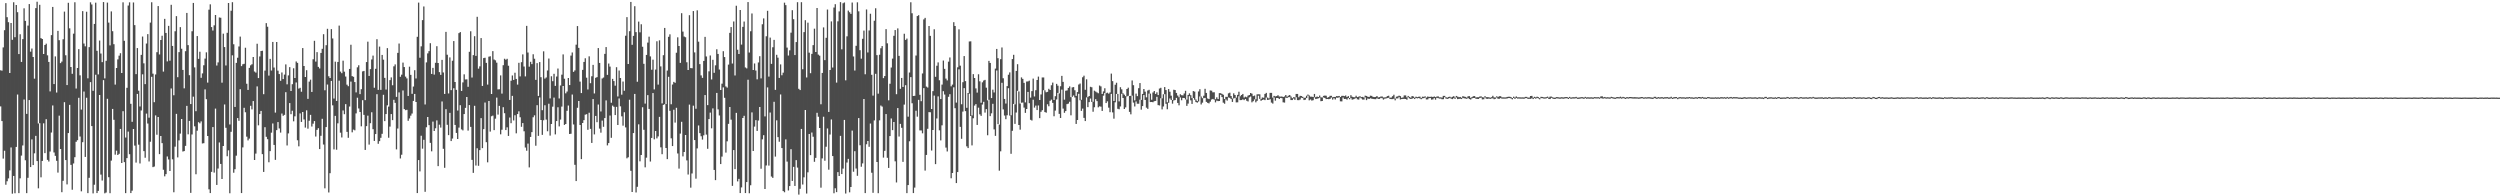 <svg xmlns="http://www.w3.org/2000/svg" width="1920" height="150"><path d="M0 53.968h1v27.764H0zM1 54.260h1v38.710H1zM2 36.393h1v85.392H2zM3 23.179h1v92.610H3zM4 2.424h1v139.438H4zM5 13.221h1v125.989H5zM6 17.048h1v119.953H6zM7 56.055h1v74.834H7zM8 17.651h1v95.609H8zM9 30.583h1v118.179H9zM10 1.726h1v133.380H10zM11 28.576h1v119.848H11zM12 3.825h1v109.013H12zM13 9.363h1v63.223H13zM14 41.499h1v106.829H14zM15 26.308h1v110.638H15zM16 47.551h1v71.952H16zM17 30.064h1v81.666H17zM18 6.422h1v70.044H18zM19 16.019h1v107.063H19zM20 87.442h1v60.867H20zM21 19.672h1v116.864H21zM22 3.146h1v73.683H22zM23 39.683h1v88.613H23zM24 37.251h1v69.815H24zM25 43.767h1v83.001H25zM26 60.398h1v57.374H26zM27 6.238h1v98.114H27zM28 1.344h1v122.342H28zM29 94.842h1v49.804H29zM30 3.709h1v90.924H30zM31 29.299h1v106.872H31zM32 29.951h1v93.651H32zM33 41.490h1v53.223H33zM34 34.543h1v83.072H34zM35 33.557h1v57.974H35zM36 42.516h1v80.243H36zM37 47.551h1v76.523H37zM38 70.190h1v46.193H38zM39 27.004h1v74.767H39zM40 5.316h1v75.700H40zM41 64.566h1v52.535H41zM42 43.313h1v76.410H42zM43 71.062h1v52.436H43zM44 23.715h1v108.822H44zM45 30.862h1v57.990H45zM46 48.474h1v65.981H46zM47 47.295h1v100.316H47zM48 30.153h1v108.702H48zM49 8.904h1v69.606H49zM50 42.452h1v80.490H50zM51 65.355h1v76.241H51zM52 2.146h1v100.066H52zM53 21.736h1v58.782H53zM54 51.474h1v75.151H54zM55 56.672h1v89.040H55zM56 25.853h1v99.706H56zM57 1.747h1v118.975H57zM58 67.973h1v40.904H58zM59 52.238h1v55.431H59zM60 37.734h1v37.399H60zM61 57.873h1v46.967H61zM62 84.178h1v62.786H62zM63 8.555h1v100.644H63zM64 33.445h1v36.874H64zM65 35.581h1v84.927H65zM66 8.992h1v66.060H66zM67 60.149h1v88.163H67zM68 36.210h1v100.321H68zM69 1.773h1v61.280H69zM70 3.410h1v93.408H70zM71 69.751h1v78.776H71zM72 18.361h1v123.515H72zM73 2.070h1v55.326H73zM74 39.017h1v109.271H74zM75 57.138h1v89.465H75zM76 31.153h1v41.819H76zM77 41.117h1v92.961H77zM78 47.731h1v90.895H78zM79 1.587h1v59.939H79zM80 60.200h1v88.294H80zM81 46.679h1v101.189H81zM82 1.974h1v73.923H82zM83 17.334h1v118.760H83zM84 34.876h1v113.484H84zM85 8.758h1v114.581H85zM86 23.938h1v59.717H86zM87 33.961h1v58.026H87zM88 64.992h1v53.803H88zM89 52.242h1v63.446H89zM90 45.610h1v73.411H90zM91 42.744h1v75.372H91zM92 40.858h1v58.182H92zM93 56.066h1v69.134H93zM94 1.772h1v83.610H94zM95 31.331h1v93.201H95zM96 105.649h1v42.692H96zM97 67.409h1v54.021H97zM98 4.262h1v96.800H98zM99 1.769h1v116.640H99zM100 79.696h1v68.591H100zM101 93.520h1v52.896H101zM102 1.902h1v97.193H102zM103 19.308h1v92.536H103zM104 56.918h1v67.945H104zM105 36.916h1v35.216H105zM106 69.648h1v41.474H106zM107 81.778h1v43.743H107zM108 42.151h1v42.686H108zM109 28.062h1v29.035H109zM110 48.619h1v67.437H110zM111 64.636h1v56.520H111zM112 33.413h1v53.846H112zM113 26.227h1v68.664H113zM114 90.384h1v33.646H114zM115 17.366h1v91.465H115zM116 1.742h1v57.220H116zM117 56.588h1v71.759H117zM118 78.508h1v49.407H118zM119 57.177h1v31.436H119zM120 40.096h1v63.370H120zM121 4.673h1v85.184H121zM122 41.804h1v76.576H122zM123 30.740h1v73.725H123zM124 27.462h1v82.480H124zM125 54.975h1v75.390H125zM126 14.514h1v120.892H126zM127 25.314h1v108.415H127zM128 47.138h1v73.034H128zM129 19.871h1v102.600H129zM130 46.573h1v84.746H130zM131 3.695h1v64.232H131zM132 35.275h1v87.085H132zM133 73.159h1v74.515H133zM134 24.021h1v88.628H134zM135 12.374h1v75.087H135zM136 59.285h1v61.578H136zM137 40.062h1v67.754H137zM138 20.858h1v81.723H138zM139 37.422h1v53.950H139zM140 53.703h1v62.699H140zM141 67.834h1v48.199H141zM142 39.318h1v72.713H142zM143 9.952h1v71.332H143zM144 34.674h1v68.472H144zM145 57.758h1v35.123H145zM146 79.910h1v68.206H146zM147 23.992h1v79.297H147zM148 2.237h1v71.981H148zM149 51.742h1v45.304H149zM150 85.420h1v48.416H150zM151 27.706h1v72.636H151zM152 45.231h1v48.594H152zM153 39.747h1v54.952H153zM154 59.727h1v33.488H154zM155 56.348h1v53.833H155zM156 50.107h1v59.882H156zM157 45.029h1v23.630H157zM158 40.192h1v35.996H158zM159 63.448h1v40.986H159zM160 7.402h1v138.026H160zM161 3.343h1v144.928H161zM162 20.777h1v111.235H162zM163 23.438h1v74.168H163zM164 19.431h1v113.125H164zM165 11.530h1v71.862H165zM166 50.324h1v91.680H166zM167 47.907h1v81.528H167zM168 13.402h1v96.030H168zM169 13.614h1v112.309H169zM170 63.499h1v73.975H170zM171 25.857h1v86.247H171zM172 36.163h1v44.085H172zM173 50.299h1v47.839H173zM174 25.194h1v94.812H174zM175 2.295h1v113.157H175zM176 95.598h1v52.824H176zM177 8.231h1v93.009H177zM178 1.684h1v40.793H178zM179 33.983h1v98.656H179zM180 82.100h1v47.862H180zM181 48.269h1v71.263H181zM182 44.351h1v46.330H182zM183 35.699h1v57.077H183zM184 28.093h1v40.403H184zM185 50.779h1v97.499H185zM186 49.374h1v63.816H186zM187 48.976h1v33.816H187zM188 36.656h1v49.561H188zM189 64.311h1v40.632H189zM190 69.053h1v38.769H190zM191 52.138h1v54.284H191zM192 50.188h1v31.045H192zM193 49.380h1v34.660H193zM194 43.787h1v33.822H194zM195 54.918h1v67.938H195zM196 55.761h1v62.198H196zM197 33.577h1v32.783H197zM198 59.971h1v36.310H198zM199 43.348h1v44.274H199zM200 39.184h1v46.023H200zM201 38.949h1v79.439H201zM202 72.340h1v59.723H202zM203 54.208h1v43.480H203zM204 17.764h1v87.287H204zM205 20.524h1v86.372H205zM206 58.085h1v66.555H206zM207 45.216h1v70.854H207zM208 54.162h1v47.750H208zM209 32.206h1v62.621H209zM210 51.890h1v59.406H210zM211 86.466h1v36.310H211zM212 32.259h1v67.696H212zM213 54.292h1v39.435H213zM214 56.907h1v41.736H214zM215 62.045h1v39.767H215zM216 55.638h1v31.565H216zM217 60.723h1v28.214H217zM218 57.276h1v30.960H218zM219 49.461h1v21.368H219zM220 64.748h1v46.973H220zM221 57.912h1v44.559H221zM222 51.580h1v27.573H222zM223 69.883h1v17.813H223zM224 64.647h1v20.386H224zM225 52.408h1v40.773H225zM226 59.909h1v29.410H226zM227 47.202h1v16.131H227zM228 48.277h1v59.446H228zM229 68.056h1v44.329H229zM230 67.413h1v19.698H230zM231 70.453h1v23.170H231zM232 36.912h1v49.127H232zM233 50.663h1v41.104H233zM234 59.135h1v38.882H234zM235 53.894h1v30.826H235zM236 75.933h1v22.900H236zM237 62.658h1v30.068H237zM238 61.162h1v27.037H238zM239 70.585h1v26.598H239zM240 45.491h1v49.494H240zM241 31.318h1v61.649H241zM242 47.321h1v57.553H242zM243 40.062h1v59.681H243zM244 51.343h1v47.126H244zM245 52.593h1v61.905H245zM246 40.673h1v63.631H246zM247 37.486h1v53.750H247zM248 26.279h1v84.726H248zM249 69.320h1v75.321H249zM250 34.710h1v62.885H250zM251 22.127h1v42.778H251zM252 58.590h1v89.245H252zM253 59.891h1v73.109H253zM254 22.372h1v39.801H254zM255 29.554h1v51.323H255zM256 75.669h1v39.081H256zM257 47.351h1v41.610H257zM258 77.517h1v37.491H258zM259 47.573h1v47.149H259zM260 19.671h1v42.282H260zM261 54.972h1v46.900H261zM262 56.211h1v49.385H262zM263 46.598h1v38.227H263zM264 55.021h1v32.675H264zM265 58.766h1v21.213H265zM266 65.022h1v36.243H266zM267 66.212h1v39.614H267zM268 52.925h1v28.904H268zM269 34.351h1v28.322H269zM270 58.477h1v43.173H270zM271 58.986h1v40.553H271zM272 63.014h1v37.072H272zM273 70.986h1v16.086H273zM274 51.704h1v23.330H274zM275 50.111h1v33.194H275zM276 72.305h1v13.694H276zM277 68.511h1v28.533H277zM278 54.823h1v22.134H278zM279 54.469h1v33.734H279zM280 76.883h1v38.267H280zM281 47.645h1v49.233H281zM282 31.988h1v56.819H282zM283 58.297h1v52.749H283zM284 53.103h1v41.491H284zM285 45.685h1v40.515H285zM286 42.720h1v56.490H286zM287 67.364h1v40.863H287zM288 52.847h1v50.136H288zM289 30.085h1v42.279H289zM290 69.037h1v41.403H290zM291 35.814h1v72.553H291zM292 69.020h1v36.822H292zM293 42.175h1v60.580H293zM294 45.819h1v26.976H294zM295 59.818h1v33.203H295zM296 68.753h1v18.834H296zM297 36.987h1v43.931H297zM298 81.895h1v23.886H298zM299 61.561h1v35.683H299zM300 59.428h1v28.158H300zM301 65.459h1v26.819H301zM302 50.922h1v25.730H302zM303 49.440h1v29.555H303zM304 74.388h1v40.358H304zM305 40.625h1v58.077H305zM306 33.418h1v37.559H306zM307 58.967h1v62.739H307zM308 57.324h1v61.528H308zM309 48.073h1v21.425H309zM310 51.492h1v32.246H310zM311 58.812h1v25.806H311zM312 60.229h1v24.108H312zM313 73.655h1v19.106H313zM314 51.216h1v39.790H314zM315 57.483h1v31.330H315zM316 72.053h1v15.142H316zM317 66.467h1v11.060H317zM318 53.918h1v18.230H318zM319 60.267h1v18.044H319zM320 28.249h1v120.044H320zM321 2.022h1v120.891H321zM322 44.329h1v87.292H322zM323 35.606h1v68.653H323zM324 15.448h1v98.745H324zM325 4.962h1v102.428H325zM326 80.217h1v67.061H326zM327 47.943h1v49.776H327zM328 40.986h1v48.866H328zM329 39.273h1v56.813H329zM330 33.155h1v76.588H330zM331 56.804h1v59.442H331zM332 52.142h1v41.245H332zM333 57.310h1v43.287H333zM334 48.219h1v50.264H334zM335 35.458h1v56.993H335zM336 48.366h1v79.224H336zM337 55.385h1v40.342H337zM338 57.521h1v40.499H338zM339 45.988h1v31.952H339zM340 55.630h1v58.646H340zM341 72.129h1v56.736H341zM342 24.483h1v59.396H342zM343 42.031h1v53.836H343zM344 71.793h1v32.011H344zM345 44.087h1v42.594H345zM346 69.228h1v39.120H346zM347 46.631h1v59.758H347zM348 31.557h1v36.206H348zM349 62.951h1v32.983H349zM350 69.010h1v33.067H350zM351 84.911h1v21.856H351zM352 25.470h1v72.509H352zM353 24.652h1v56.155H353zM354 69.814h1v29.579H354zM355 63.276h1v36.894H355zM356 57.110h1v30.485H356zM357 61.029h1v21.793H357zM358 60.950h1v13.537H358zM359 66.646h1v33.673H359zM360 39.784h1v40.917H360zM361 24.000h1v73.447H361zM362 59.557h1v63.227H362zM363 42.342h1v90.415H363zM364 27.823h1v53.433H364zM365 42.917h1v84.188H365zM366 12.912h1v100.960H366zM367 52.744h1v74.615H367zM368 50.945h1v64.346H368zM369 29.241h1v61.473H369zM370 65.984h1v47.763H370zM371 44.617h1v54.579H371zM372 44.316h1v34.452H372zM373 48.277h1v60.930H373zM374 64.996h1v59.654H374zM375 43.513h1v34.052H375zM376 43.234h1v57.812H376zM377 72.202h1v17.066H377zM378 39.247h1v49.530H378zM379 45.721h1v54.242H379zM380 46.356h1v44.790H380zM381 48.104h1v26.864H381zM382 68.667h1v19.351H382zM383 68.558h1v12.724H383zM384 57.891h1v45.256H384zM385 71.861h1v27.750H385zM386 50.054h1v32.286H386zM387 45.114h1v41.812H387zM388 45.873h1v54.043H388zM389 45.157h1v52.629H389zM390 50.506h1v53.915H390zM391 76.750h1v13.494H391zM392 62.000h1v32.595H392zM393 57.935h1v15.690H393zM394 61.385h1v31.120H394zM395 55.866h1v32.682H395zM396 60.628h1v41.750H396zM397 64.988h1v22.600H397zM398 48.218h1v37.299H398zM399 58.687h1v31.370H399zM400 47.781h1v49.580H400zM401 41.758h1v52.763H401zM402 51.103h1v49.735H402zM403 58.693h1v54.637H403zM404 19.856h1v95.921H404zM405 40.355h1v69.913H405zM406 51.182h1v77.391H406zM407 47.451h1v57.708H407zM408 49.261h1v52.229H408zM409 41.672h1v48.369H409zM410 45.087h1v43.495H410zM411 61.333h1v50.580H411zM412 48.499h1v32.300H412zM413 73.680h1v30.685H413zM414 47.664h1v27.208H414zM415 59.308h1v32.841H415zM416 84.608h1v18.962H416zM417 39.404h1v52.960H417zM418 60.386h1v20.455H418zM419 59.515h1v32.341H419zM420 54.105h1v46.725H420zM421 44.961h1v34.687H421zM422 75.582h1v28.545H422zM423 58.577h1v36.638H423zM424 62.341h1v19.576H424zM425 56.670h1v18.275H425zM426 65.967h1v37.263H426zM427 58.784h1v34.213H427zM428 52.633h1v29.763H428zM429 75.625h1v21.470H429zM430 65.661h1v26.175H430zM431 57.355h1v24.493H431zM432 41.764h1v24.287H432zM433 60.455h1v35.501H433zM434 71.687h1v23.539H434zM435 70.283h1v14.794H435zM436 59.894h1v21.171H436zM437 65.343h1v37.545H437zM438 42.725h1v59.983H438zM439 40.274h1v32.353H439zM440 55.211h1v40.366H440zM441 54.046h1v72.505H441zM442 34.291h1v104.780H442zM443 20.018h1v62.747H443zM444 36.747h1v40.809H444zM445 62.682h1v33.310H445zM446 71.468h1v50.736H446zM447 53.650h1v40.805H447zM448 47.568h1v44.692H448zM449 44.738h1v43.347H449zM450 59.631h1v28.075H450zM451 68.690h1v30.978H451zM452 43.258h1v43.338H452zM453 63.899h1v35.048H453zM454 58.576h1v51.188H454zM455 49.818h1v26.281H455zM456 71.804h1v31.412H456zM457 59.757h1v29.290H457zM458 59.233h1v34.623H458zM459 36.919h1v43.347H459zM460 48.343h1v50.425H460zM461 85.616h1v16.283H461zM462 60.275h1v32.349H462zM463 59.560h1v37.846H463zM464 41.353h1v49.312H464zM465 36.169h1v40.916H465zM466 57.485h1v54.190H466zM467 48.771h1v61.100H467zM468 51.153h1v37.564H468zM469 78.920h1v26.924H469zM470 60.549h1v20.574H470zM471 62.243h1v19.802H471zM472 65.794h1v22.576H472zM473 51.621h1v30.440H473zM474 74.095h1v21.914H474zM475 54.156h1v21.471H475zM476 59.922h1v21.735H476zM477 72.708h1v16.642H477zM478 62.596h1v33.931H478zM479 69.705h1v16.521H479zM480 27.428h1v70.435H480zM481 13.143h1v108.456H481zM482 49.166h1v71.625H482zM483 23.950h1v52.656H483zM484 1.485h1v129.689H484zM485 34.414h1v113.040H485zM486 27.526h1v74.646H486zM487 4.781h1v67.363H487zM488 24.697h1v123.116H488zM489 62.772h1v80.678H489zM490 16.610h1v78.856H490zM491 24.829h1v99.069H491zM492 18.659h1v100.392H492zM493 35.911h1v46.454H493zM494 48.992h1v50.702H494zM495 79.579h1v48.936H495zM496 42.203h1v78.903H496zM497 32.709h1v40.360H497zM498 28.141h1v55.533H498zM499 43.301h1v80.762H499zM500 53.564h1v52.371H500zM501 45.800h1v25.676H501zM502 68.659h1v38.352H502zM503 53.477h1v47.155H503zM504 31.706h1v74.596H504zM505 64.987h1v39.785H505zM506 30.962h1v58.776H506zM507 50.981h1v62.183H507zM508 79.391h1v39.029H508zM509 42.381h1v38.170H509zM510 21.437h1v58.564H510zM511 79.936h1v33.728H511zM512 54.185h1v68.037H512zM513 28.253h1v30.705H513zM514 26.377h1v58.736H514zM515 80.068h1v26.174H515zM516 64.918h1v47.276H516zM517 62.880h1v21.410H517zM518 63.596h1v30.580H518zM519 40.516h1v42.294H519zM520 28.687h1v89.187H520zM521 35.336h1v94.141H521zM522 48.261h1v54.364H522zM523 10.113h1v83.425H523zM524 24.260h1v95.859H524zM525 28.064h1v88.664H525zM526 28.644h1v75.023H526zM527 47.842h1v75.350H527zM528 53.755h1v80.298H528zM529 11.687h1v68.634H529zM530 52.299h1v91.832H530zM531 52.416h1v80.822H531zM532 8.523h1v72.644H532zM533 40.250h1v67.305H533zM534 83.493h1v53.743H534zM535 7.958h1v106.006H535zM536 31.979h1v64.389H536zM537 49.258h1v52.991H537zM538 57.888h1v46.764H538zM539 59.786h1v47.431H539zM540 46.801h1v57.129H540zM541 28.296h1v44.698H541zM542 43.366h1v60.014H542zM543 80.759h1v33.544H543zM544 54.806h1v36.625H544zM545 42.606h1v43.877H545zM546 61.049h1v37.501H546zM547 45.920h1v37.319H547zM548 55.904h1v74.627H548zM549 50.181h1v88.156H549zM550 37.856h1v33.526H550zM551 41.432h1v42.586H551zM552 53.411h1v35.284H552zM553 69.145h1v56.856H553zM554 64.265h1v56.003H554zM555 39.338h1v27.771H555zM556 43.843h1v31.258H556zM557 66.418h1v50.776H557zM558 67.289h1v41.265H558zM559 49.598h1v45.533H559zM560 25.246h1v56.932H560zM561 20.777h1v71.148H561zM562 48.809h1v93.912H562zM563 16.463h1v98.786H563zM564 57.935h1v71.939H564zM565 4.419h1v82.285H565zM566 38.219h1v101.087H566zM567 41.491h1v95.867H567zM568 7.669h1v140.618H568zM569 34.279h1v109.624H569zM570 20.628h1v69.971H570zM571 16.515h1v72.416H571zM572 51.830h1v96.425H572zM573 52.547h1v87.291H573zM574 1.595h1v59.638H574zM575 40.323h1v108.086H575zM576 24.035h1v118.250H576zM577 10.335h1v75.967H577zM578 53.741h1v62.242H578zM579 48.727h1v48.499H579zM580 54.175h1v38.113H580zM581 60.948h1v39.607H581zM582 47.976h1v44.611H582zM583 43.164h1v39.005H583zM584 60.201h1v69.401H584zM585 18.614h1v88.393H585zM586 14.150h1v89.674H586zM587 89.389h1v55.759H587zM588 27.874h1v99.180H588zM589 8.274h1v58.865H589zM590 58.849h1v68.358H590zM591 28.886h1v57.559H591zM592 49.025h1v86.564H592zM593 36.309h1v100.299H593zM594 30.622h1v47.579H594zM595 68.995h1v51.287H595zM596 42.066h1v50.371H596zM597 44.300h1v61.029H597zM598 59.840h1v48.988H598zM599 49.478h1v23.076H599zM600 57.816h1v55.894H600zM601 55.813h1v90.928H601zM602 2.067h1v145.586H602zM603 3.944h1v103.100H603zM604 36.540h1v87.554H604zM605 42.653h1v103.602H605zM606 38.633h1v104.250H606zM607 25.092h1v89.513H607zM608 7.853h1v131.120H608zM609 14.748h1v113.411H609zM610 42.304h1v100.487H610zM611 32.328h1v90.673H611zM612 1.666h1v127.032H612zM613 68.195h1v81.272H613zM614 69.165h1v75.848H614zM615 1.694h1v97.308H615zM616 53.217h1v88.522H616zM617 24.694h1v111.512H617zM618 15.490h1v68.982H618zM619 59.513h1v89.102H619zM620 17.395h1v114.954H620zM621 40.455h1v62.456H621zM622 56.234h1v62.916H622zM623 41.382h1v60.430H623zM624 34.682h1v70.344H624zM625 22.027h1v102.222H625zM626 39.917h1v81.307H626zM627 6.125h1v80.522H627zM628 41.944h1v47.691H628zM629 42.777h1v55.505H629zM630 80.053h1v64.063H630zM631 55.989h1v65.678H631zM632 21.059h1v68.576H632zM633 46.193h1v77.245H633zM634 29.018h1v83.696H634zM635 7.309h1v91.352H635zM636 85.951h1v44.342H636zM637 53.751h1v49.552H637zM638 16.434h1v75.303H638zM639 51.839h1v68.000H639zM640 5.763h1v142.663H640zM641 3.216h1v141.363H641zM642 63.426h1v84.114H642zM643 16.377h1v115.803H643zM644 8.756h1v126.420H644zM645 1.641h1v102.715H645zM646 37.905h1v95.775H646zM647 2.496h1v126.983H647zM648 1.914h1v90.185H648zM649 61.694h1v86.942H649zM650 27.886h1v96.924H650zM651 8.150h1v113.841H651zM652 9.401h1v138.331H652zM653 10.643h1v132.955H653zM654 1.932h1v98.393H654zM655 43.384h1v88.500H655zM656 54.152h1v61.948H656zM657 35.154h1v94.289H657zM658 1.781h1v133.257H658zM659 8.723h1v81.944H659zM660 38.561h1v73.011H660zM661 45.073h1v82.960H661zM662 29.815h1v95.670H662zM663 23.489h1v52.543H663zM664 57.020h1v91.280H664zM665 7.258h1v103.554H665zM666 40.292h1v67.972H666zM667 23.416h1v89.304H667zM668 10.525h1v84.352H668zM669 57.451h1v75.206H669zM670 73.441h1v74.648H670zM671 15.935h1v76.545H671zM672 6.335h1v50.363H672zM673 42.366h1v82.043H673zM674 71.929h1v76.471H674zM675 42.051h1v50.384H675zM676 37.081h1v43.989H676zM677 35.391h1v46.489H677zM678 59.985h1v61.077H678zM679 58.407h1v57.443H679zM680 22.371h1v65.235H680zM681 33.274h1v87.906H681zM682 77.055h1v51.911H682zM683 64.290h1v40.184H683zM684 51.867h1v39.138H684zM685 44.994h1v54.948H685zM686 27.490h1v66.227H686zM687 23.066h1v100.856H687zM688 72.334h1v67.823H688zM689 21.795h1v61.197H689zM690 42.910h1v61.935H690zM691 68.217h1v26.933H691zM692 59.871h1v38.266H692zM693 66.760h1v57.568H693zM694 25.923h1v54.422H694zM695 30.653h1v34.755H695zM696 29.644h1v118.659H696zM697 89.581h1v52.563H697zM698 55.690h1v52.788H698zM699 1.717h1v57.541H699zM700 10.167h1v69.123H700zM701 73.736h1v74.541H701zM702 73.587h1v70.514H702zM703 42.644h1v42.387H703zM704 12.359h1v77.244H704zM705 11.652h1v65.023H705zM706 72.793h1v27.372H706zM707 77.703h1v22.480H707zM708 56.413h1v45.982H708zM709 14.886h1v52.789H709zM710 13.697h1v117.312H710zM711 66.528h1v52.445H711zM712 67.240h1v31.684H712zM713 19.959h1v66.146H713zM714 27.547h1v58.683H714zM715 83.720h1v31.879H715zM716 69.991h1v29.857H716zM717 22.482h1v50.937H717zM718 59.005h1v67.059H718zM719 50.505h1v40.480H719zM720 47.920h1v26.119H720zM721 61.669h1v38.421H721zM722 76.099h1v31.740H722zM723 64.970h1v31.283H723zM724 46.490h1v23.567H724zM725 52.865h1v19.714H725zM726 60.364h1v53.017H726zM727 61.725h1v54.582H727zM728 47.344h1v26.997H728zM729 44.129h1v28.212H729zM730 66.321h1v70.576H730zM731 64.968h1v67.886H731zM732 17.069h1v50.015H732zM733 19.947h1v63.164H733zM734 78.801h1v61.775H734zM735 51.713h1v80.458H735zM736 22.552h1v30.706H736zM737 50.433h1v46.979H737zM738 80.059h1v26.536H738zM739 63.143h1v22.549H739zM740 43.051h1v24.629H740zM741 62.314h1v23.022H741zM742 82.798h1v29.610H742zM743 71.419h1v42.305H743zM744 31.823h1v40.107H744zM745 31.752h1v57.334H745zM746 88.677h1v22.989H746zM747 56.925h1v33.913H747zM748 59.929h1v21.181H748zM749 67.890h1v12.062H749zM750 71.137h1v24.789H750zM751 57.047h1v25.617H751zM752 62.487h1v25.308H752zM753 78.878h1v10.107H753zM754 63.214h1v17.088H754zM755 61.825h1v16.341H755zM756 61.319h1v25.139H756zM757 67.353h1v16.441H757zM758 77.071h1v26.799H758zM759 46.727h1v29.919H759zM760 48.310h1v40.894H760zM761 75.322h1v11.710H761zM762 68.864h1v10.860H762zM763 71.019h1v28.359H763zM764 52.662h1v51.676H764zM765 37.574h1v16.558H765zM766 44.674h1v50.684H766zM767 95.689h1v35.383H767zM768 45.458h1v70.745H768zM769 36.445h1v27.160H769zM770 60.128h1v23.906H770zM771 76.001h1v12.708H771zM772 79.523h1v12.009H772zM773 66.149h1v22.379H773zM774 57.384h1v10.352H774zM775 55.587h1v33.193H775zM776 88.512h1v29.630H776zM777 45.351h1v55.122H777zM778 42.080h1v37.762H778zM779 80.129h1v15.021H779zM780 54.454h1v31.951H780zM781 49.300h1v20.511H781zM782 70.204h1v25.777H782zM783 79.533h1v20.030H783zM784 59.427h1v19.469H784zM785 60.574h1v18.164H785zM786 63.621h1v18.994H786zM787 78.642h1v8.038H787zM788 62.643h1v21.067H788zM789 62.503h1v8.103H789zM790 61.964h1v17.287H790zM791 74.983h1v17.035H791zM792 70.007h1v22.570H792zM793 60.359h1v16.241H793zM794 74.082h1v8.549H794zM795 69.257h1v11.832H795zM796 61.439h1v23.112H796zM797 58.849h1v22.144H797zM798 76.790h1v13.921H798zM799 72.552h1v13.336H799zM800 59.509h1v25.107H800zM801 59.484h1v9.771H801zM802 69.384h1v16.689H802zM803 70.876h1v15.638H803zM804 70.529h1v9.540H804zM805 68.181h1v13.431H805zM806 69.108h1v8.284H806zM807 65.505h1v11.009H807zM808 63.445h1v15.567H808zM809 76.726h1v12.591H809zM810 73.868h1v11.062H810zM811 64.388h1v11.980H811zM812 65.783h1v5.612H812zM813 71.708h1v15.725H813zM814 66.264h1v24.355H814zM815 58.289h1v10.524H815zM816 62.854h1v20.553H816zM817 76.525h1v10.117H817zM818 69.667h1v15.631H818zM819 69.410h1v10.546H819zM820 67.508h1v12.034H820zM821 66.378h1v11.774H821zM822 74.592h1v13.985H822zM823 67.134h1v7.278H823zM824 66.877h1v6.421H824zM825 69.317h1v5.554H825zM826 73.637h1v21.531H826zM827 70.698h1v21.439H827zM828 64.916h1v7.145H828zM829 64.166h1v12.847H829zM830 76.643h1v8.520H830zM831 59.344h1v24.041H831zM832 58.123h1v32.411H832zM833 68.966h1v24.014H833zM834 60.908h1v13.885H834zM835 74.598h1v7.690H835zM836 73.746h1v4.713H836zM837 66.667h1v9.028H837zM838 67.019h1v11.279H838zM839 78.122h1v7.694H839zM840 69.612h1v12.755H840zM841 70.297h1v5.894H841zM842 70.980h1v6.667H842zM843 71.653h1v10.782H843zM844 65.696h1v15.981H844zM845 66.338h1v15.572H845zM846 72.121h1v13.101H846zM847 70.212h1v3.266H847zM848 67.767h1v3.617H848zM849 71.588h1v7.568H849zM850 71.188h1v6.654H850zM851 71.950h1v10.720H851zM852 71.007h1v15.173H852zM853 56.502h1v15.581H853zM854 62.291h1v24.037H854zM855 77.538h1v13.606H855zM856 65.097h1v13.476H856zM857 63.537h1v8.620H857zM858 72.119h1v11.461H858zM859 77.880h1v6.017H859zM860 66.963h1v14.785H860zM861 68.631h1v3.417H861zM862 71.668h1v3.621H862zM863 72.724h1v10.998H863zM864 73.818h1v8.656H864zM865 68.370h1v5.683H865zM866 67.309h1v6.284H866zM867 73.704h1v12.212H867zM868 73.588h1v14.242H868zM869 61.774h1v11.685H869zM870 65.424h1v13.391H870zM871 77.085h1v4.678H871zM872 71.888h1v6.021H872zM873 73.820h1v5.872H873zM874 67.731h1v11.943H874zM875 63.791h1v12.773H875zM876 76.714h1v7.523H876zM877 72.154h1v9.320H877zM878 68.333h1v4.699H878zM879 70.418h1v6.350H879zM880 74.756h1v7.952H880zM881 69.521h1v14.079H881zM882 68.985h1v2.900H882zM883 71.896h1v6.472H883zM884 76.605h1v1.738H884zM885 71.021h1v7.535H885zM886 69.900h1v7.819H886zM887 72.125h1v5.386H887zM888 70.896h1v3.471H888zM889 73.018h1v7.703H889zM890 67.992h1v13.022H890zM891 67.417h1v8.068H891zM892 75.523h1v8.495H892zM893 72.409h1v9.372H893zM894 66.843h1v5.518H894zM895 69.162h1v10.543H895zM896 78.564h1v5.334H896zM897 68.420h1v10.513H897zM898 70.471h1v5.165H898zM899 73.457h1v3.337H899zM900 76.738h1v2.888H900zM901 68.897h1v8.280H901zM902 69.170h1v7.689H902zM903 71.379h1v3.760H903zM904 73.372h1v5.704H904zM905 74.713h1v6.158H905zM906 72.391h1v2.457H906zM907 73.103h1v3.876H907zM908 73.262h1v1.939H908zM909 71.770h1v3.492H909zM910 69.749h1v6.621H910zM911 76.445h1v4.837H911zM912 72.918h1v6.630H912zM913 71.676h1v2.210H913zM914 73.106h1v3.942H914zM915 75.381h1v4.418H915zM916 69.918h1v5.336H916zM917 70.337h1v6.258H917zM918 76.394h1v1.981H918zM919 77.552h1v1.292H919zM920 70.266h1v7.716H920zM921 68.512h1v5.555H921zM922 74.109h1v6.095H922zM923 75.442h1v3.419H923zM924 73.532h1v1.890H924zM925 68.206h1v6.952H925zM926 71.384h1v6.830H926zM927 75.602h1v3.413H927zM928 76.101h1v3.289H928zM929 69.483h1v8.613H929zM930 69.649h1v6.793H930zM931 70.910h1v5.072H931zM932 70.845h1v5.723H932zM933 76.197h1v2.443H933zM934 74.732h1v2.533H934zM935 76.081h1v1.574H935zM936 71.539h1v6.037H936zM937 71.585h1v1.287H937zM938 72.113h1v2.452H938zM939 72.780h1v6.088H939zM940 76.022h1v3.656H940zM941 74.357h1v1.972H941zM942 74.415h1v2.839H942zM943 71.672h1v3.160H943zM944 71.186h1v3.979H944zM945 73.774h1v2.326H945zM946 75.638h1v2.640H946zM947 71.687h1v3.927H947zM948 72.942h1v2.195H948zM949 74.943h1v3.683H949zM950 72.882h1v5.691H950zM951 70.459h1v3.470H951zM952 73.949h1v2.964H952zM953 72.982h1v3.854H953zM954 72.162h1v4.142H954zM955 74.923h1v1.977H955zM956 74.247h1v1.806H956zM957 74.687h1v2.682H957zM958 73.439h1v4.464H958zM959 72.974h1v1.846H959zM960 71.402h1v2.760H960zM961 71.962h1v6.608H961zM962 73.847h1v3.854H962zM963 73.365h1v2.993H963zM964 76.263h1v2.331H964zM965 72.432h1v4.966H965zM966 72.375h1v1.152H966zM967 72.441h1v3.494H967zM968 75.962h1v1.473H968zM969 74.867h1v1.894H969zM970 75.048h1v1.391H970zM971 72.165h1v4.736H971zM972 71.332h1v3.557H972zM973 74.903h1v1.853H973zM974 75.562h1v1.029H974zM975 71.331h1v4.851H975zM976 71.316h1v7.497H976zM977 74.949h1v4.594H977zM978 73.602h1v1.312H978zM979 74.058h1v3.245H979zM980 73.768h1v1.519H980zM981 73.133h1v2.124H981zM982 74.064h1v1.959H982zM983 74.167h1v1.060H983zM984 74.072h1v1.368H984zM985 74.486h1v4.086H985zM986 74.086h1v4.702H986zM987 72.948h1v2.028H987zM988 74.258h1v1.000H988zM989 73.448h1v1.183H989zM990 72.945h1v1.639H990zM991 74.150h1v2.688H991zM992 75.358h1v1.505H992zM993 74.667h1v1.000H993zM994 74.773h1v1.916H994zM995 72.133h1v2.591H995zM996 72.140h1v4.765H996zM997 74.689h1v2.271H997zM998 73.579h1v2.868H998zM999 73.749h1v1.313H999zM1000 74.319h1v1.000H1000zM1001 75.167h1v1.698H1001zM1002 75.032h1v1.502H1002zM1003 73.542h1v1.797H1003zM1004 72.584h1v1.000H1004zM1005 73.317h1v3.747H1005zM1006 74.242h1v2.137H1006zM1007 74.248h1v3.010H1007zM1008 74.491h1v2.482H1008zM1009 72.143h1v2.646H1009zM1010 74.583h1v1.516H1010zM1011 74.121h1v1.703H1011zM1012 74.508h1v1.000H1012zM1013 73.378h1v1.649H1013zM1014 74.752h1v2.984H1014zM1015 74.851h1v2.718H1015zM1016 73.647h1v1.216H1016zM1017 73.353h1v1.861H1017zM1018 73.534h1v2.579H1018zM1019 75.027h1v1.000H1019zM1020 74.537h1v1.639H1020zM1021 73.580h1v2.360H1021zM1022 73.577h1v1.320H1022zM1023 74.722h1v1.749H1023zM1024 74.441h1v1.000H1024zM1025 74.440h1v1.957H1025zM1026 73.754h1v1.276H1026zM1027 73.892h1v1.207H1027zM1028 73.689h1v1.013H1028zM1029 74.513h1v3.311H1029zM1030 73.611h1v4.282H1030zM1031 73.598h1v1.289H1031zM1032 73.832h1v2.182H1032zM1033 73.331h1v2.581H1033zM1034 74.571h1v1.914H1034zM1035 73.767h1v1.533H1035zM1036 75.241h1v1.005H1036zM1037 73.098h1v2.211H1037zM1038 74.300h1v2.258H1038zM1039 74.620h1v1.612H1039zM1040 74.687h1v1.119H1040zM1041 73.544h1v1.679H1041zM1042 74.543h1v1.727H1042zM1043 74.220h1v2.260H1043zM1044 73.882h1v1.000H1044zM1045 74.553h1v1.000H1045zM1046 74.389h1v2.035H1046zM1047 74.835h1v1.650H1047zM1048 73.473h1v1.345H1048zM1049 73.675h1v3.204H1049zM1050 74.308h1v1.352H1050zM1051 74.474h1v1.559H1051zM1052 73.459h1v1.996H1052zM1053 73.623h1v2.162H1053zM1054 74.417h1v1.548H1054zM1055 74.551h1v1.591H1055zM1056 74.459h1v1.741H1056zM1057 73.708h1v1.757H1057zM1058 74.804h1v1.190H1058zM1059 74.554h1v1.408H1059zM1060 74.142h1v1.000H1060zM1061 74.089h1v1.381H1061zM1062 74.875h1v1.642H1062zM1063 74.796h1v1.000H1063zM1064 74.635h1v1.000H1064zM1065 73.765h1v1.528H1065zM1066 73.507h1v1.611H1066zM1067 75.004h1v1.000H1067zM1068 74.932h1v1.222H1068zM1069 73.888h1v2.229H1069zM1070 72.740h1v3.104H1070zM1071 75.633h1v1.416H1071zM1072 74.225h1v1.382H1072zM1073 73.973h1v1.622H1073zM1074 73.494h1v1.165H1074zM1075 73.842h1v2.562H1075zM1076 75.091h1v1.000H1076zM1077 74.825h1v1.171H1077zM1078 73.259h1v2.683H1078zM1079 73.269h1v2.740H1079zM1080 74.769h1v1.846H1080zM1081 73.664h1v1.093H1081zM1082 74.416h1v1.229H1082zM1083 75.023h1v1.000H1083zM1084 73.718h1v2.058H1084zM1085 74.067h1v1.283H1085zM1086 74.993h1v1.089H1086zM1087 74.250h1v1.000H1087zM1088 74.574h1v1.000H1088zM1089 74.300h1v1.000H1089zM1090 74.200h1v1.427H1090zM1091 75.188h1v1.000H1091zM1092 74.256h1v1.283H1092zM1093 74.345h1v1.000H1093zM1094 73.972h1v1.000H1094zM1095 74.890h1v1.510H1095zM1096 74.130h1v2.195H1096zM1097 74.416h1v1.000H1097zM1098 74.319h1v1.000H1098zM1099 74.256h1v2.306H1099zM1100 74.515h1v1.813H1100zM1101 74.099h1v1.231H1101zM1102 74.548h1v2.020H1102zM1103 74.136h1v1.000H1103zM1104 73.967h1v1.408H1104zM1105 74.750h1v1.000H1105zM1106 74.743h1v1.000H1106zM1107 74.939h1v1.302H1107zM1108 73.622h1v2.583H1108zM1109 73.610h1v1.024H1109zM1110 74.649h1v1.000H1110zM1111 74.962h1v1.000H1111zM1112 74.466h1v1.210H1112zM1113 74.236h1v1.000H1113zM1114 74.839h1v1.000H1114zM1115 74.364h1v1.792H1115zM1116 73.831h1v1.538H1116zM1117 74.935h1v1.005H1117zM1118 73.699h1v1.233H1118zM1119 74.180h1v1.931H1119zM1120 74.659h1v1.269H1120zM1121 74.440h1v1.401H1121zM1122 75.084h1v1.000H1122zM1123 73.805h1v1.429H1123zM1124 74.186h1v1.353H1124zM1125 74.380h1v1.313H1125zM1126 74.949h1v1.000H1126zM1127 73.941h1v1.389H1127zM1128 73.805h1v2.301H1128zM1129 75.136h1v1.295H1129zM1130 74.589h1v1.000H1130zM1131 73.892h1v1.359H1131zM1132 73.776h1v1.482H1132zM1133 74.835h1v1.000H1133zM1134 74.668h1v1.310H1134zM1135 74.634h1v1.377H1135zM1136 74.152h1v1.050H1136zM1137 74.004h1v1.000H1137zM1138 74.647h1v1.676H1138zM1139 74.826h1v1.385H1139zM1140 73.806h1v1.059H1140zM1141 74.618h1v1.221H1141zM1142 74.582h1v1.358H1142zM1143 74.677h1v1.000H1143zM1144 75.004h1v1.000H1144zM1145 74.641h1v1.000H1145zM1146 73.578h1v1.948H1146zM1147 74.779h1v1.383H1147zM1148 74.855h1v1.000H1148zM1149 73.912h1v1.000H1149zM1150 74.436h1v1.461H1150zM1151 73.894h1v1.940H1151zM1152 73.856h1v1.494H1152zM1153 74.752h1v1.000H1153zM1154 74.754h1v1.000H1154zM1155 74.779h1v1.000H1155zM1156 74.792h1v1.004H1156zM1157 74.463h1v1.172H1157zM1158 74.277h1v1.041H1158zM1159 74.295h1v1.000H1159zM1160 74.579h1v1.099H1160zM1161 75.288h1v1.000H1161zM1162 74.221h1v1.049H1162zM1163 74.957h1v1.000H1163zM1164 74.034h1v1.238H1164zM1165 74.743h1v1.000H1165zM1166 74.700h1v1.000H1166zM1167 74.764h1v1.000H1167zM1168 74.791h1v1.000H1168zM1169 74.757h1v1.000H1169zM1170 74.875h1v1.000H1170zM1171 74.413h1v1.000H1171zM1172 74.391h1v1.000H1172zM1173 74.977h1v1.000H1173zM1174 74.886h1v1.000H1174zM1175 73.750h1v2.164H1175zM1176 73.609h1v1.865H1176zM1177 75.079h1v1.000H1177zM1178 74.328h1v1.000H1178zM1179 74.808h1v1.000H1179zM1180 74.224h1v1.059H1180zM1181 74.613h1v1.000H1181zM1182 75.297h1v1.000H1182zM1183 74.357h1v1.016H1183zM1184 74.423h1v1.000H1184zM1185 74.691h1v1.000H1185zM1186 74.780h1v1.000H1186zM1187 74.582h1v1.000H1187zM1188 74.204h1v1.000H1188zM1189 74.980h1v1.000H1189zM1190 74.208h1v1.883H1190zM1191 74.181h1v1.000H1191zM1192 74.686h1v1.000H1192zM1193 75.050h1v1.000H1193zM1194 74.907h1v1.000H1194zM1195 74.560h1v1.000H1195zM1196 74.617h1v1.000H1196zM1197 74.847h1v1.000H1197zM1198 74.824h1v1.000H1198zM1199 74.621h1v1.000H1199zM1200 74.868h1v1.000H1200zM1201 74.673h1v1.000H1201zM1202 74.526h1v1.000H1202zM1203 74.482h1v1.000H1203zM1204 75.056h1v1.000H1204zM1205 74.382h1v1.000H1205zM1206 74.950h1v1.000H1206zM1207 74.682h1v1.000H1207zM1208 74.655h1v1.000H1208zM1209 74.697h1v1.000H1209zM1210 74.417h1v1.000H1210zM1211 74.939h1v1.000H1211zM1212 74.929h1v1.000H1212zM1213 74.766h1v1.000H1213zM1214 74.588h1v1.000H1214zM1215 74.597h1v1.000H1215zM1216 74.966h1v1.000H1216zM1217 74.381h1v1.000H1217zM1218 74.872h1v1.000H1218zM1219 74.657h1v1.000H1219zM1220 74.812h1v1.000H1220zM1221 74.757h1v1.000H1221zM1222 74.723h1v1.000H1222zM1223 74.957h1v1.000H1223zM1224 74.527h1v1.000H1224zM1225 74.631h1v1.000H1225zM1226 74.675h1v1.000H1226zM1227 74.579h1v1.000H1227zM1228 74.890h1v1.000H1228zM1229 74.013h1v1.304H1229zM1230 73.953h1v1.744H1230zM1231 74.733h1v1.000H1231zM1232 74.457h1v1.000H1232zM1233 74.845h1v1.000H1233zM1234 74.654h1v1.000H1234zM1235 74.732h1v1.000H1235zM1236 74.867h1v1.000H1236zM1237 74.354h1v1.000H1237zM1238 74.576h1v1.000H1238zM1239 74.850h1v1.000H1239zM1240 74.986h1v1.000H1240zM1241 74.621h1v1.000H1241zM1242 74.519h1v1.000H1242zM1243 74.695h1v1.000H1243zM1244 74.220h1v1.264H1244zM1245 74.823h1v1.000H1245zM1246 74.390h1v1.000H1246zM1247 74.686h1v1.000H1247zM1248 75.033h1v1.000H1248zM1249 74.490h1v1.000H1249zM1250 74.787h1v1.000H1250zM1251 74.513h1v1.000H1251zM1252 74.479h1v1.000H1252zM1253 74.667h1v1.000H1253zM1254 74.711h1v1.000H1254zM1255 74.604h1v1.135H1255zM1256 74.702h1v1.000H1256zM1257 74.727h1v1.000H1257zM1258 74.855h1v1.000H1258zM1259 74.775h1v1.000H1259zM1260 74.501h1v1.000H1260zM1261 74.526h1v1.016H1261zM1262 74.942h1v1.000H1262zM1263 74.639h1v1.000H1263zM1264 74.787h1v1.000H1264zM1265 74.656h1v1.000H1265zM1266 74.608h1v1.000H1266zM1267 74.776h1v1.000H1267zM1268 74.860h1v1.000H1268zM1269 75.014h1v1.000H1269zM1270 74.363h1v1.000H1270zM1271 74.325h1v1.270H1271zM1272 75.048h1v1.000H1272zM1273 74.500h1v1.000H1273zM1274 74.784h1v1.000H1274zM1275 74.714h1v1.000H1275zM1276 74.550h1v1.000H1276zM1277 74.923h1v1.000H1277zM1278 74.659h1v1.000H1278zM1279 74.651h1v1.000H1279zM1280 74.547h1v1.000H1280zM1281 74.877h1v1.000H1281zM1282 74.809h1v1.000H1282zM1283 74.271h1v1.181H1283zM1284 75.040h1v1.000H1284zM1285 74.668h1v1.000H1285zM1286 74.550h1v1.000H1286zM1287 74.474h1v1.000H1287zM1288 75.171h1v1.000H1288zM1289 74.648h1v1.000H1289zM1290 74.584h1v1.000H1290zM1291 74.774h1v1.000H1291zM1292 74.723h1v1.000H1292zM1293 74.740h1v1.000H1293zM1294 74.915h1v1.000H1294zM1295 74.650h1v1.000H1295zM1296 74.773h1v1.000H1296zM1297 74.489h1v1.000H1297zM1298 74.789h1v1.000H1298zM1299 74.703h1v1.000H1299zM1300 74.950h1v1.000H1300zM1301 74.853h1v1.000H1301zM1302 74.586h1v1.000H1302zM1303 74.911h1v1.000H1303zM1304 74.490h1v1.000H1304zM1305 74.476h1v1.112H1305zM1306 74.805h1v1.000H1306zM1307 74.439h1v1.000H1307zM1308 74.868h1v1.000H1308zM1309 74.830h1v1.000H1309zM1310 74.993h1v1.000H1310zM1311 74.531h1v1.000H1311zM1312 74.536h1v1.000H1312zM1313 74.835h1v1.000H1313zM1314 74.863h1v1.000H1314zM1315 74.856h1v1.000H1315zM1316 74.887h1v1.000H1316zM1317 74.722h1v1.000H1317zM1318 74.924h1v1.000H1318zM1319 74.717h1v1.000H1319zM1320 74.942h1v1.000H1320zM1321 74.663h1v1.000H1321zM1322 74.612h1v1.000H1322zM1323 74.785h1v1.000H1323zM1324 74.575h1v1.000H1324zM1325 74.959h1v1.000H1325zM1326 74.430h1v1.000H1326zM1327 74.900h1v1.000H1327zM1328 74.639h1v1.000H1328zM1329 74.451h1v1.000H1329zM1330 74.852h1v1.000H1330zM1331 74.539h1v1.040H1331zM1332 74.627h1v1.000H1332zM1333 74.619h1v1.000H1333zM1334 74.679h1v1.000H1334zM1335 74.947h1v1.000H1335zM1336 74.832h1v1.000H1336zM1337 75.008h1v1.000H1337zM1338 74.967h1v1.000H1338zM1339 74.610h1v1.000H1339zM1340 74.758h1v1.000H1340zM1341 74.943h1v1.000H1341zM1342 74.728h1v1.000H1342zM1343 74.733h1v1.000H1343zM1344 74.698h1v1.000H1344zM1345 74.874h1v1.000H1345zM1346 74.830h1v1.000H1346zM1347 74.754h1v1.000H1347zM1348 74.703h1v1.000H1348zM1349 75.059h1v1.000H1349zM1350 74.746h1v1.000H1350zM1351 74.653h1v1.000H1351zM1352 74.849h1v1.000H1352zM1353 74.813h1v1.000H1353zM1354 75.077h1v1.000H1354zM1355 74.400h1v1.000H1355zM1356 74.371h1v1.023H1356zM1357 75.087h1v1.000H1357zM1358 74.813h1v1.000H1358zM1359 74.717h1v1.000H1359zM1360 74.688h1v1.000H1360zM1361 74.889h1v1.000H1361zM1362 74.955h1v1.000H1362zM1363 74.716h1v1.000H1363zM1364 75.045h1v1.000H1364zM1365 74.471h1v1.000H1365zM1366 74.590h1v1.000H1366zM1367 74.974h1v1.000H1367zM1368 74.914h1v1.000H1368zM1369 74.842h1v1.000H1369zM1370 74.850h1v1.000H1370zM1371 74.955h1v1.000H1371zM1372 74.448h1v1.000H1372zM1373 74.639h1v1.000H1373zM1374 75.035h1v1.000H1374zM1375 74.642h1v1.000H1375zM1376 74.831h1v1.000H1376zM1377 74.726h1v1.000H1377zM1378 74.560h1v1.000H1378zM1379 74.708h1v1.000H1379zM1380 74.734h1v1.000H1380zM1381 75.083h1v1.000H1381zM1382 74.591h1v1.000H1382zM1383 74.588h1v1.000H1383zM1384 74.839h1v1.000H1384zM1385 74.809h1v1.000H1385zM1386 74.727h1v1.000H1386zM1387 74.717h1v1.000H1387zM1388 74.938h1v1.000H1388zM1389 74.648h1v1.000H1389zM1390 74.635h1v1.000H1390zM1391 74.846h1v1.000H1391zM1392 74.386h1v1.000H1392zM1393 74.791h1v1.000H1393zM1394 74.930h1v1.000H1394zM1395 74.931h1v1.000H1395zM1396 74.778h1v1.000H1396zM1397 74.780h1v1.000H1397zM1398 74.754h1v1.000H1398zM1399 74.713h1v1.000H1399zM1400 75.052h1v1.000H1400zM1401 74.767h1v1.000H1401zM1402 74.771h1v1.000H1402zM1403 74.994h1v1.000H1403zM1404 74.600h1v1.000H1404zM1405 74.637h1v1.000H1405zM1406 74.987h1v1.000H1406zM1407 74.863h1v1.000H1407zM1408 74.877h1v1.000H1408zM1409 74.750h1v1.000H1409zM1410 74.746h1v1.000H1410zM1411 74.770h1v1.000H1411zM1412 74.709h1v1.000H1412zM1413 74.863h1v1.000H1413zM1414 74.833h1v1.000H1414zM1415 74.942h1v1.000H1415zM1416 74.654h1v1.000H1416zM1417 75.010h1v1.000H1417zM1418 74.785h1v1.000H1418zM1419 74.747h1v1.000H1419zM1420 74.782h1v1.000H1420zM1421 74.774h1v1.000H1421zM1422 75.005h1v1.000H1422zM1423 74.538h1v1.000H1423zM1424 74.545h1v1.000H1424zM1425 74.979h1v1.000H1425zM1426 74.826h1v1.000H1426zM1427 74.811h1v1.000H1427zM1428 74.688h1v1.000H1428zM1429 74.928h1v1.000H1429zM1430 74.828h1v1.000H1430zM1431 74.699h1v1.000H1431zM1432 74.995h1v1.000H1432zM1433 75.003h1v1.000H1433zM1434 74.769h1v1.000H1434zM1435 74.635h1v1.000H1435zM1436 75.009h1v1.000H1436zM1437 75.136h1v1.000H1437zM1438 74.438h1v1.000H1438zM1439 74.633h1v1.000H1439zM1440 75.035h1v1.000H1440zM1441 75.068h1v1.000H1441zM1442 74.475h1v1.000H1442zM1443 74.436h1v1.000H1443zM1444 74.950h1v1.000H1444zM1445 74.608h1v1.000H1445zM1446 74.840h1v1.000H1446zM1447 74.926h1v1.000H1447zM1448 74.821h1v1.000H1448zM1449 74.843h1v1.000H1449zM1450 74.982h1v1.000H1450zM1451 74.883h1v1.000H1451zM1452 74.718h1v1.000H1452zM1453 74.829h1v1.000H1453zM1454 75.056h1v1.000H1454zM1455 74.948h1v1.000H1455zM1456 74.874h1v1.000H1456zM1457 74.709h1v1.000H1457zM1458 74.914h1v1.000H1458zM1459 74.907h1v1.000H1459zM1460 74.724h1v1.000H1460zM1461 74.907h1v1.000H1461zM1462 74.842h1v1.000H1462zM1463 74.900h1v1.000H1463zM1464 74.733h1v1.000H1464zM1465 74.745h1v1.000H1465zM1466 74.841h1v1.000H1466zM1467 74.796h1v1.000H1467zM1468 74.865h1v1.000H1468zM1469 74.936h1v1.000H1469zM1470 74.900h1v1.000H1470zM1471 74.635h1v1.000H1471zM1472 74.624h1v1.000H1472zM1473 75.006h1v1.000H1473zM1474 74.774h1v1.000H1474zM1475 74.758h1v1.000H1475zM1476 74.943h1v1.000H1476zM1477 74.915h1v1.000H1477zM1478 74.877h1v1.000H1478zM1479 74.866h1v1.000H1479zM1480 75.029h1v1.000H1480zM1481 74.749h1v1.000H1481zM1482 74.729h1v1.000H1482zM1483 75.094h1v1.000H1483zM1484 74.547h1v1.000H1484zM1485 74.782h1v1.000H1485zM1486 74.866h1v1.000H1486zM1487 74.941h1v1.000H1487zM1488 74.866h1v1.000H1488zM1489 74.773h1v1.000H1489zM1490 74.878h1v1.000H1490zM1491 74.980h1v1.000H1491zM1492 75.098h1v1.000H1492zM1493 74.646h1v1.000H1493zM1494 74.836h1v1.000H1494zM1495 74.882h1v1.000H1495zM1496 74.780h1v1.000H1496zM1497 74.803h1v1.000H1497zM1498 74.655h1v1.000H1498zM1499 74.679h1v1.000H1499zM1500 74.982h1v1.000H1500zM1501 74.889h1v1.000H1501zM1502 74.982h1v1.000H1502zM1503 74.828h1v1.000H1503zM1504 74.791h1v1.000H1504zM1505 74.967h1v1.000H1505zM1506 74.944h1v1.000H1506zM1507 74.859h1v1.000H1507zM1508 74.910h1v1.000H1508zM1509 74.934h1v1.000H1509zM1510 74.743h1v1.000H1510zM1511 74.681h1v1.000H1511zM1512 74.996h1v1.000H1512zM1513 74.882h1v1.000H1513zM1514 74.761h1v1.000H1514zM1515 74.888h1v1.000H1515zM1516 74.910h1v1.000H1516zM1517 74.973h1v1.000H1517zM1518 74.677h1v1.000H1518zM1519 75.007h1v1.000H1519zM1520 74.972h1v1.000H1520zM1521 74.780h1v1.000H1521zM1522 74.773h1v1.000H1522zM1523 74.749h1v1.000H1523zM1524 75.129h1v1.000H1524zM1525 74.630h1v1.000H1525zM1526 74.702h1v1.000H1526zM1527 75.012h1v1.000H1527zM1528 74.942h1v1.000H1528zM1529 74.875h1v1.000H1529zM1530 74.707h1v1.000H1530zM1531 74.944h1v1.000H1531zM1532 74.813h1v1.000H1532zM1533 74.762h1v1.000H1533zM1534 75.064h1v1.000H1534zM1535 74.750h1v1.000H1535zM1536 74.777h1v1.000H1536zM1537 74.777h1v1.000H1537zM1538 74.903h1v1.000H1538zM1539 74.930h1v1.000H1539zM1540 74.835h1v1.000H1540zM1541 74.844h1v1.000H1541zM1542 74.974h1v1.000H1542zM1543 74.871h1v1.000H1543zM1544 74.772h1v1.000H1544zM1545 74.777h1v1.000H1545zM1546 74.897h1v1.000H1546zM1547 74.860h1v1.000H1547zM1548 74.945h1v1.000H1548zM1549 74.932h1v1.000H1549zM1550 74.854h1v1.000H1550zM1551 74.932h1v1.000H1551zM1552 74.890h1v1.000H1552zM1553 74.862h1v1.000H1553zM1554 74.858h1v1.000H1554zM1555 74.991h1v1.000H1555zM1556 74.941h1v1.000H1556zM1557 74.837h1v1.000H1557zM1558 74.946h1v1.000H1558zM1559 74.763h1v1.000H1559zM1560 74.775h1v1.000H1560zM1561 75.017h1v1.000H1561zM1562 74.933h1v1.000H1562zM1563 74.951h1v1.000H1563zM1564 74.929h1v1.000H1564zM1565 74.976h1v1.000H1565zM1566 74.865h1v1.000H1566zM1567 74.952h1v1.000H1567zM1568 74.766h1v1.000H1568zM1569 74.911h1v1.000H1569zM1570 75.121h1v1.000H1570zM1571 74.676h1v1.000H1571zM1572 74.622h1v1.000H1572zM1573 74.892h1v1.000H1573zM1574 75.132h1v1.000H1574zM1575 74.732h1v1.000H1575zM1576 74.753h1v1.000H1576zM1577 74.961h1v1.000H1577zM1578 74.799h1v1.000H1578zM1579 74.770h1v1.000H1579zM1580 74.915h1v1.000H1580zM1581 75.017h1v1.000H1581zM1582 74.749h1v1.000H1582zM1583 74.752h1v1.000H1583zM1584 75.090h1v1.000H1584zM1585 74.909h1v1.000H1585zM1586 74.769h1v1.000H1586zM1587 74.772h1v1.000H1587zM1588 74.885h1v1.000H1588zM1589 74.950h1v1.000H1589zM1590 74.857h1v1.000H1590zM1591 74.848h1v1.000H1591zM1592 74.932h1v1.000H1592zM1593 74.851h1v1.000H1593zM1594 74.873h1v1.000H1594zM1595 74.866h1v1.000H1595zM1596 74.864h1v1.000H1596zM1597 75.032h1v1.000H1597zM1598 74.799h1v1.000H1598zM1599 74.766h1v1.000H1599zM1600 74.828h1v1.000H1600zM1601 74.818h1v1.000H1601zM1602 74.821h1v1.000H1602zM1603 75.066h1v1.000H1603zM1604 74.849h1v1.000H1604zM1605 74.787h1v1.000H1605zM1606 74.964h1v1.000H1606zM1607 74.904h1v1.000H1607zM1608 74.814h1v1.000H1608zM1609 74.802h1v1.000H1609zM1610 75.000h1v1.000H1610zM1611 74.885h1v1.000H1611zM1612 74.992h1v1.000H1612zM1613 74.985h1v1.000H1613zM1614 74.762h1v1.000H1614zM1615 74.816h1v1.000H1615zM1616 75.025h1v1.000H1616zM1617 74.802h1v1.000H1617zM1618 74.731h1v1.000H1618zM1619 74.955h1v1.000H1619zM1620 74.897h1v1.000H1620zM1621 74.819h1v1.000H1621zM1622 74.906h1v1.000H1622zM1623 74.910h1v1.000H1623zM1624 74.835h1v1.000H1624zM1625 74.775h1v1.000H1625zM1626 74.968h1v1.000H1626zM1627 75.039h1v1.000H1627zM1628 74.846h1v1.000H1628zM1629 74.748h1v1.000H1629zM1630 74.954h1v1.000H1630zM1631 75.063h1v1.000H1631zM1632 74.562h1v1.000H1632zM1633 74.630h1v1.000H1633zM1634 75.077h1v1.000H1634zM1635 75.011h1v1.000H1635zM1636 74.834h1v1.000H1636zM1637 74.762h1v1.000H1637zM1638 75.030h1v1.000H1638zM1639 74.808h1v1.000H1639zM1640 74.940h1v1.000H1640zM1641 74.930h1v1.000H1641zM1642 74.931h1v1.000H1642zM1643 74.928h1v1.000H1643zM1644 75.039h1v1.000H1644zM1645 74.936h1v1.000H1645zM1646 74.686h1v1.000H1646zM1647 74.872h1v1.000H1647zM1648 75.067h1v1.000H1648zM1649 74.797h1v1.000H1649zM1650 74.813h1v1.000H1650zM1651 75.038h1v1.000H1651zM1652 75.063h1v1.000H1652zM1653 74.762h1v1.000H1653zM1654 74.790h1v1.000H1654zM1655 74.987h1v1.000H1655zM1656 74.935h1v1.000H1656zM1657 74.810h1v1.000H1657zM1658 74.890h1v1.000H1658zM1659 74.998h1v1.000H1659zM1660 74.863h1v1.000H1660zM1661 74.888h1v1.000H1661zM1662 74.909h1v1.000H1662zM1663 74.911h1v1.000H1663zM1664 74.862h1v1.000H1664zM1665 74.987h1v1.000H1665zM1666 75.001h1v1.000H1666zM1667 74.938h1v1.000H1667zM1668 74.871h1v1.000H1668zM1669 74.885h1v1.000H1669zM1670 74.950h1v1.000H1670zM1671 74.805h1v1.000H1671zM1672 74.810h1v1.000H1672zM1673 75.074h1v1.000H1673zM1674 74.874h1v1.000H1674zM1675 74.849h1v1.000H1675zM1676 74.840h1v1.000H1676zM1677 74.883h1v1.000H1677zM1678 74.984h1v1.000H1678zM1679 74.945h1v1.000H1679zM1680 74.907h1v1.000H1680zM1681 74.813h1v1.000H1681zM1682 74.863h1v1.000H1682zM1683 74.936h1v1.000H1683zM1684 74.927h1v1.000H1684zM1685 74.878h1v1.000H1685zM1686 74.871h1v1.000H1686zM1687 75.007h1v1.000H1687zM1688 74.972h1v1.000H1688zM1689 74.840h1v1.000H1689zM1690 74.809h1v1.000H1690zM1691 74.842h1v1.000H1691zM1692 74.957h1v1.000H1692zM1693 75.012h1v1.000H1693zM1694 74.901h1v1.000H1694zM1695 74.905h1v1.000H1695zM1696 74.767h1v1.000H1696zM1697 74.924h1v1.000H1697zM1698 74.956h1v1.000H1698zM1699 74.983h1v1.000H1699zM1700 74.949h1v1.000H1700zM1701 74.945h1v1.000H1701zM1702 74.914h1v1.000H1702zM1703 74.901h1v1.000H1703zM1704 74.997h1v1.000H1704zM1705 74.900h1v1.000H1705zM1706 74.923h1v1.000H1706zM1707 74.907h1v1.000H1707zM1708 74.987h1v1.000H1708zM1709 74.884h1v1.000H1709zM1710 74.770h1v1.000H1710zM1711 74.888h1v1.000H1711zM1712 74.962h1v1.000H1712zM1713 75.003h1v1.000H1713zM1714 74.977h1v1.000H1714zM1715 74.839h1v1.000H1715zM1716 74.768h1v1.000H1716zM1717 74.917h1v1.000H1717zM1718 74.893h1v1.000H1718zM1719 74.932h1v1.000H1719zM1720 75.057h1v1.000H1720zM1721 74.885h1v1.000H1721zM1722 74.859h1v1.000H1722zM1723 74.954h1v1.000H1723zM1724 74.839h1v1.000H1724zM1725 74.841h1v1.000H1725zM1726 74.910h1v1.000H1726zM1727 75.019h1v1.000H1727zM1728 75.000h1v1.000H1728zM1729 74.839h1v1.000H1729zM1730 74.780h1v1.000H1730zM1731 75.022h1v1.000H1731zM1732 74.913h1v1.000H1732zM1733 74.831h1v1.000H1733zM1734 74.834h1v1.000H1734zM1735 75.001h1v1.000H1735zM1736 74.948h1v1.000H1736zM1737 74.992h1v1.000H1737zM1738 74.755h1v1.000H1738zM1739 74.749h1v1.000H1739zM1740 75.029h1v1.000H1740zM1741 75.032h1v1.000H1741zM1742 74.869h1v1.000H1742zM1743 74.875h1v1.000H1743zM1744 74.935h1v1.000H1744zM1745 74.992h1v1.000H1745zM1746 74.815h1v1.000H1746zM1747 74.908h1v1.000H1747zM1748 75.048h1v1.000H1748zM1749 74.892h1v1.000H1749zM1750 74.865h1v1.000H1750zM1751 74.934h1v1.000H1751zM1752 75.006h1v1.000H1752zM1753 74.928h1v1.000H1753zM1754 74.886h1v1.000H1754zM1755 74.851h1v1.000H1755zM1756 74.996h1v1.000H1756zM1757 74.966h1v1.000H1757zM1758 74.871h1v1.000H1758zM1759 74.884h1v1.000H1759zM1760 74.964h1v1.000H1760zM1761 74.857h1v1.000H1761zM1762 74.870h1v1.000H1762zM1763 74.937h1v1.000H1763zM1764 74.921h1v1.000H1764zM1765 74.987h1v1.000H1765zM1766 74.996h1v1.000H1766zM1767 74.918h1v1.000H1767zM1768 74.939h1v1.000H1768zM1769 74.830h1v1.000H1769zM1770 74.919h1v1.000H1770zM1771 75.046h1v1.000H1771zM1772 74.819h1v1.000H1772zM1773 74.833h1v1.000H1773zM1774 75.047h1v1.000H1774zM1775 75.051h1v1.000H1775zM1776 74.733h1v1.000H1776zM1777 74.811h1v1.000H1777zM1778 74.934h1v1.000H1778zM1779 74.933h1v1.000H1779zM1780 74.912h1v1.000H1780zM1781 74.915h1v1.000H1781zM1782 74.913h1v1.000H1782zM1783 74.899h1v1.000H1783zM1784 74.962h1v1.000H1784zM1785 74.978h1v1.000H1785zM1786 74.858h1v1.000H1786zM1787 74.764h1v1.000H1787zM1788 74.999h1v1.000H1788zM1789 75.060h1v1.000H1789zM1790 74.881h1v1.000H1790zM1791 74.917h1v1.000H1791zM1792 74.881h1v1.000H1792zM1793 74.951h1v1.000H1793zM1794 74.988h1v1.000H1794zM1795 74.884h1v1.000H1795zM1796 74.870h1v1.000H1796zM1797 74.970h1v1.000H1797zM1798 74.961h1v1.000H1798zM1799 74.913h1v1.000H1799zM1800 74.962h1v1.000H1800zM1801 74.941h1v1.000H1801zM1802 74.928h1v1.000H1802zM1803 74.942h1v1.000H1803zM1804 74.902h1v1.000H1804zM1805 74.929h1v1.000H1805zM1806 75.015h1v1.000H1806zM1807 74.836h1v1.000H1807zM1808 74.755h1v1.000H1808zM1809 74.973h1v1.000H1809zM1810 74.988h1v1.000H1810zM1811 74.878h1v1.000H1811zM1812 74.884h1v1.000H1812zM1813 74.932h1v1.000H1813zM1814 74.960h1v1.000H1814zM1815 74.904h1v1.000H1815zM1816 74.926h1v1.000H1816zM1817 75.027h1v1.000H1817zM1818 74.889h1v1.000H1818zM1819 74.819h1v1.000H1819zM1820 75.012h1v1.000H1820zM1821 74.976h1v1.000H1821zM1822 74.976h1v1.000H1822zM1823 74.975h1v1.000H1823zM1824 74.859h1v1.000H1824zM1825 74.862h1v1.000H1825zM1826 75.040h1v1.000H1826zM1827 74.919h1v1.000H1827zM1828 74.834h1v1.000H1828zM1829 74.965h1v1.000H1829zM1830 75.078h1v1.000H1830zM1831 74.826h1v1.000H1831zM1832 74.841h1v1.000H1832zM1833 74.910h1v1.000H1833zM1834 74.941h1v1.000H1834zM1835 74.903h1v1.000H1835zM1836 74.909h1v1.000H1836zM1837 75.030h1v1.000H1837zM1838 74.841h1v1.000H1838zM1839 74.806h1v1.000H1839zM1840 74.906h1v1.000H1840zM1841 75.016h1v1.000H1841zM1842 74.991h1v1.000H1842zM1843 74.905h1v1.000H1843zM1844 74.882h1v1.000H1844zM1845 74.946h1v1.000H1845zM1846 74.935h1v1.000H1846zM1847 74.961h1v1.000H1847zM1848 74.962h1v1.000H1848zM1849 74.901h1v1.000H1849zM1850 74.900h1v1.000H1850zM1851 74.953h1v1.000H1851zM1852 75.025h1v1.000H1852zM1853 74.868h1v1.000H1853zM1854 74.863h1v1.000H1854zM1855 74.918h1v1.000H1855zM1856 74.947h1v1.000H1856zM1857 74.966h1v1.000H1857zM1858 74.899h1v1.000H1858zM1859 74.790h1v1.000H1859zM1860 74.770h1v1.000H1860zM1861 75.031h1v1.000H1861zM1862 75.008h1v1.000H1862zM1863 74.857h1v1.000H1863zM1864 74.862h1v1.000H1864zM1865 74.953h1v1.000H1865zM1866 74.911h1v1.000H1866zM1867 74.823h1v1.000H1867zM1868 74.935h1v1.000H1868zM1869 75.001h1v1.000H1869zM1870 74.976h1v1.000H1870zM1871 74.911h1v1.000H1871zM1872 74.877h1v1.000H1872zM1873 74.925h1v1.000H1873zM1874 74.919h1v1.000H1874zM1875 74.931h1v1.000H1875zM1876 75.071h1v1.000H1876zM1877 74.853h1v1.000H1877zM1878 74.859h1v1.000H1878zM1879 74.935h1v1.000H1879zM1880 74.947h1v1.000H1880zM1881 74.871h1v1.000H1881zM1882 74.974h1v1.000H1882zM1883 75.048h1v1.000H1883zM1884 74.887h1v1.000H1884zM1885 74.844h1v1.000H1885zM1886 74.883h1v1.000H1886zM1887 74.901h1v1.000H1887zM1888 74.942h1v1.000H1888zM1889 74.981h1v1.000H1889zM1890 75.012h1v1.000H1890zM1891 74.963h1v1.000H1891zM1892 74.886h1v1.000H1892zM1893 74.924h1v1.000H1893zM1894 74.935h1v1.000H1894zM1895 74.959h1v1.000H1895zM1896 74.964h1v1.000H1896zM1897 74.965h1v1.000H1897zM1898 74.981h1v1.000H1898zM1899 74.900h1v1.000H1899zM1900 74.877h1v1.000H1900zM1901 74.878h1v1.000H1901zM1902 75.046h1v1.000H1902zM1903 75.043h1v1.000H1903zM1904 74.885h1v1.000H1904zM1905 74.932h1v1.000H1905zM1906 74.888h1v1.000H1906zM1907 74.996h1v1.000H1907zM1908 74.916h1v1.000H1908zM1909 74.922h1v1.000H1909zM1910 74.867h1v1.000H1910zM1911 75.042h1v1.000H1911zM1912 74.960h1v1.000H1912zM1913 74.902h1v1.000H1913zM1914 74.927h1v1.000H1914zM1915 74.916h1v1.000H1915zM1916 74.947h1v1.000H1916zM1917 74.929h1v1.000H1917zM1918 74.992h1v1.000H1918zM1919 75.000h1v1.000H1919z" fill="#4a4a4a"/></svg>